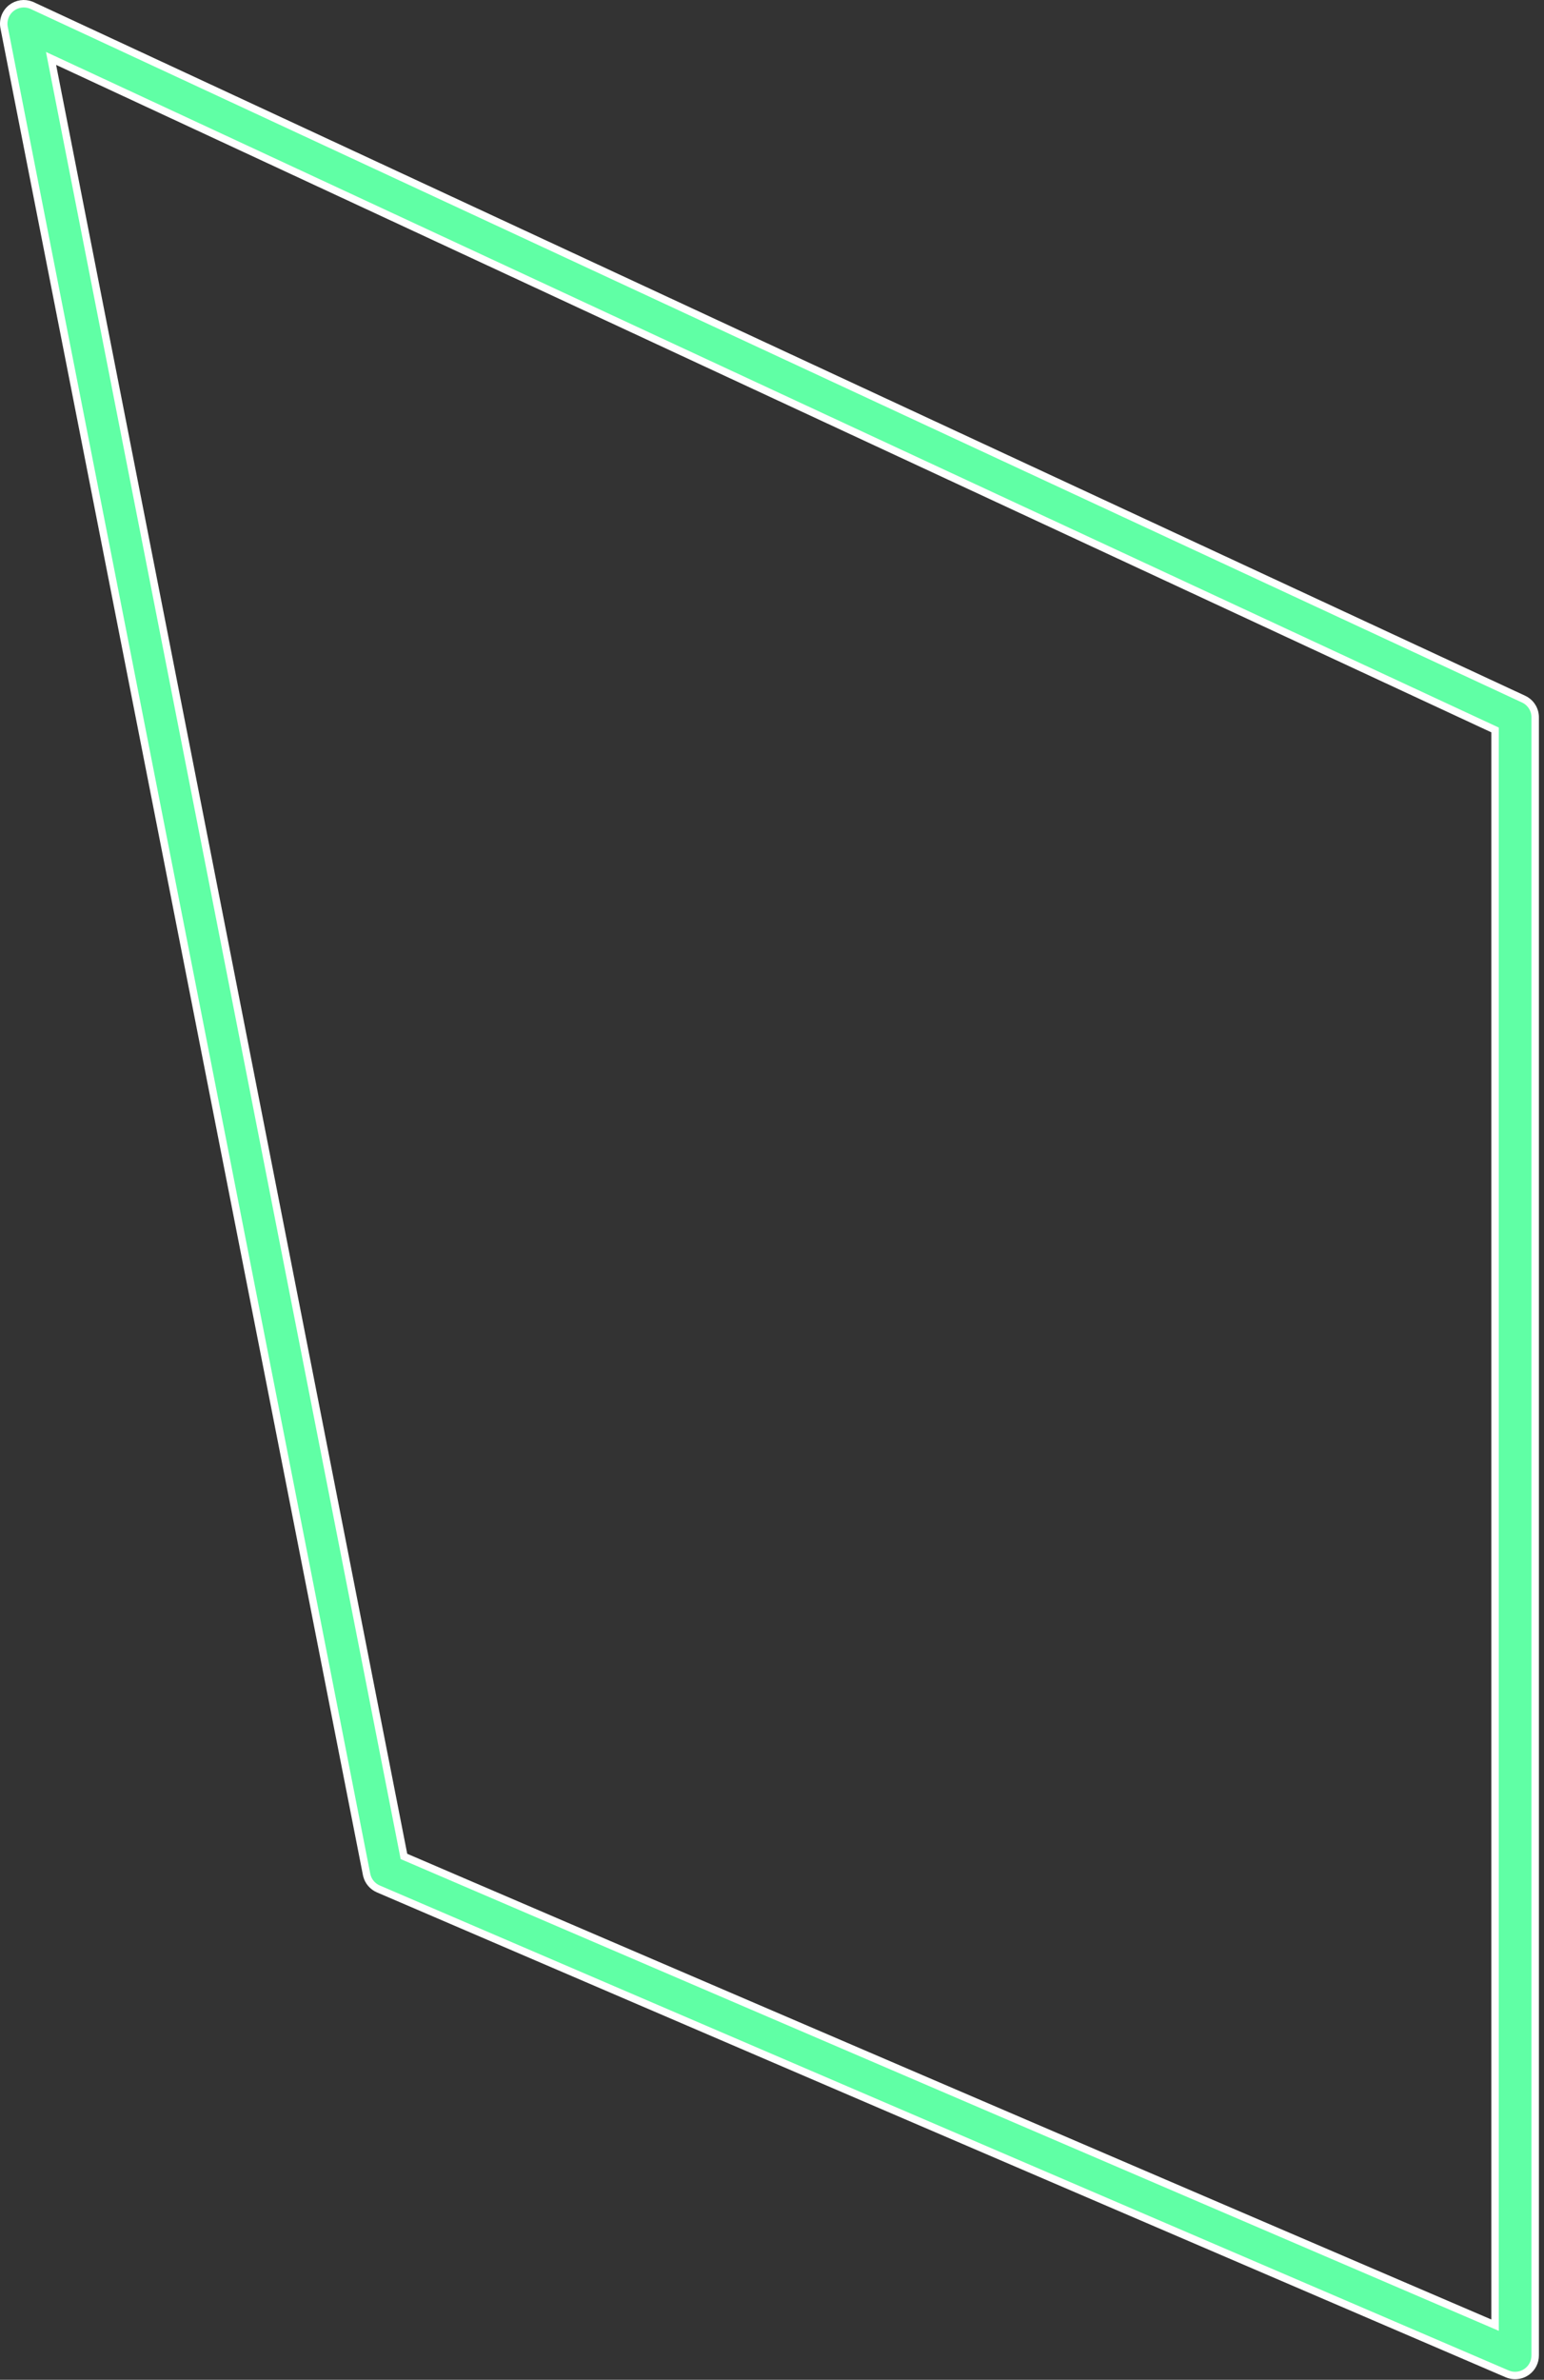 <?xml version="1.0" encoding="utf-8"?>
<svg xmlns="http://www.w3.org/2000/svg" fill="none" height="100%" overflow="visible" preserveAspectRatio="none" style="display: block;" viewBox="0 0 207 319" width="100%">
<rect x="0" y="0" width="207" height="319" fill="#333333" stroke="none"/>
<path d="M1.531 1.069C2.28 0.486 3.281 0.343 4.154 0.678L4.327 0.751L4.328 0.752L204.267 93.716C205.213 94.156 205.817 95.103 205.817 96.142V315.748C205.817 316.592 205.418 317.383 204.745 317.887L204.607 317.983L204.606 317.984C204.161 318.276 203.646 318.425 203.128 318.425C202.857 318.425 202.585 318.384 202.322 318.302L202.063 318.206H202.062L50.722 253.202C49.957 252.874 49.393 252.214 49.185 251.418L49.148 251.258L0.55 3.69C0.357 2.703 0.735 1.69 1.531 1.069ZM200.438 97.846L200.149 97.712L7.734 8.245L6.844 7.831L7.033 8.795L54.105 248.587L54.155 248.846L54.398 248.949L199.741 311.377L200.438 311.677V97.846Z" fill="#60FFA5" id="Vector" stroke="white"/>
</svg>
